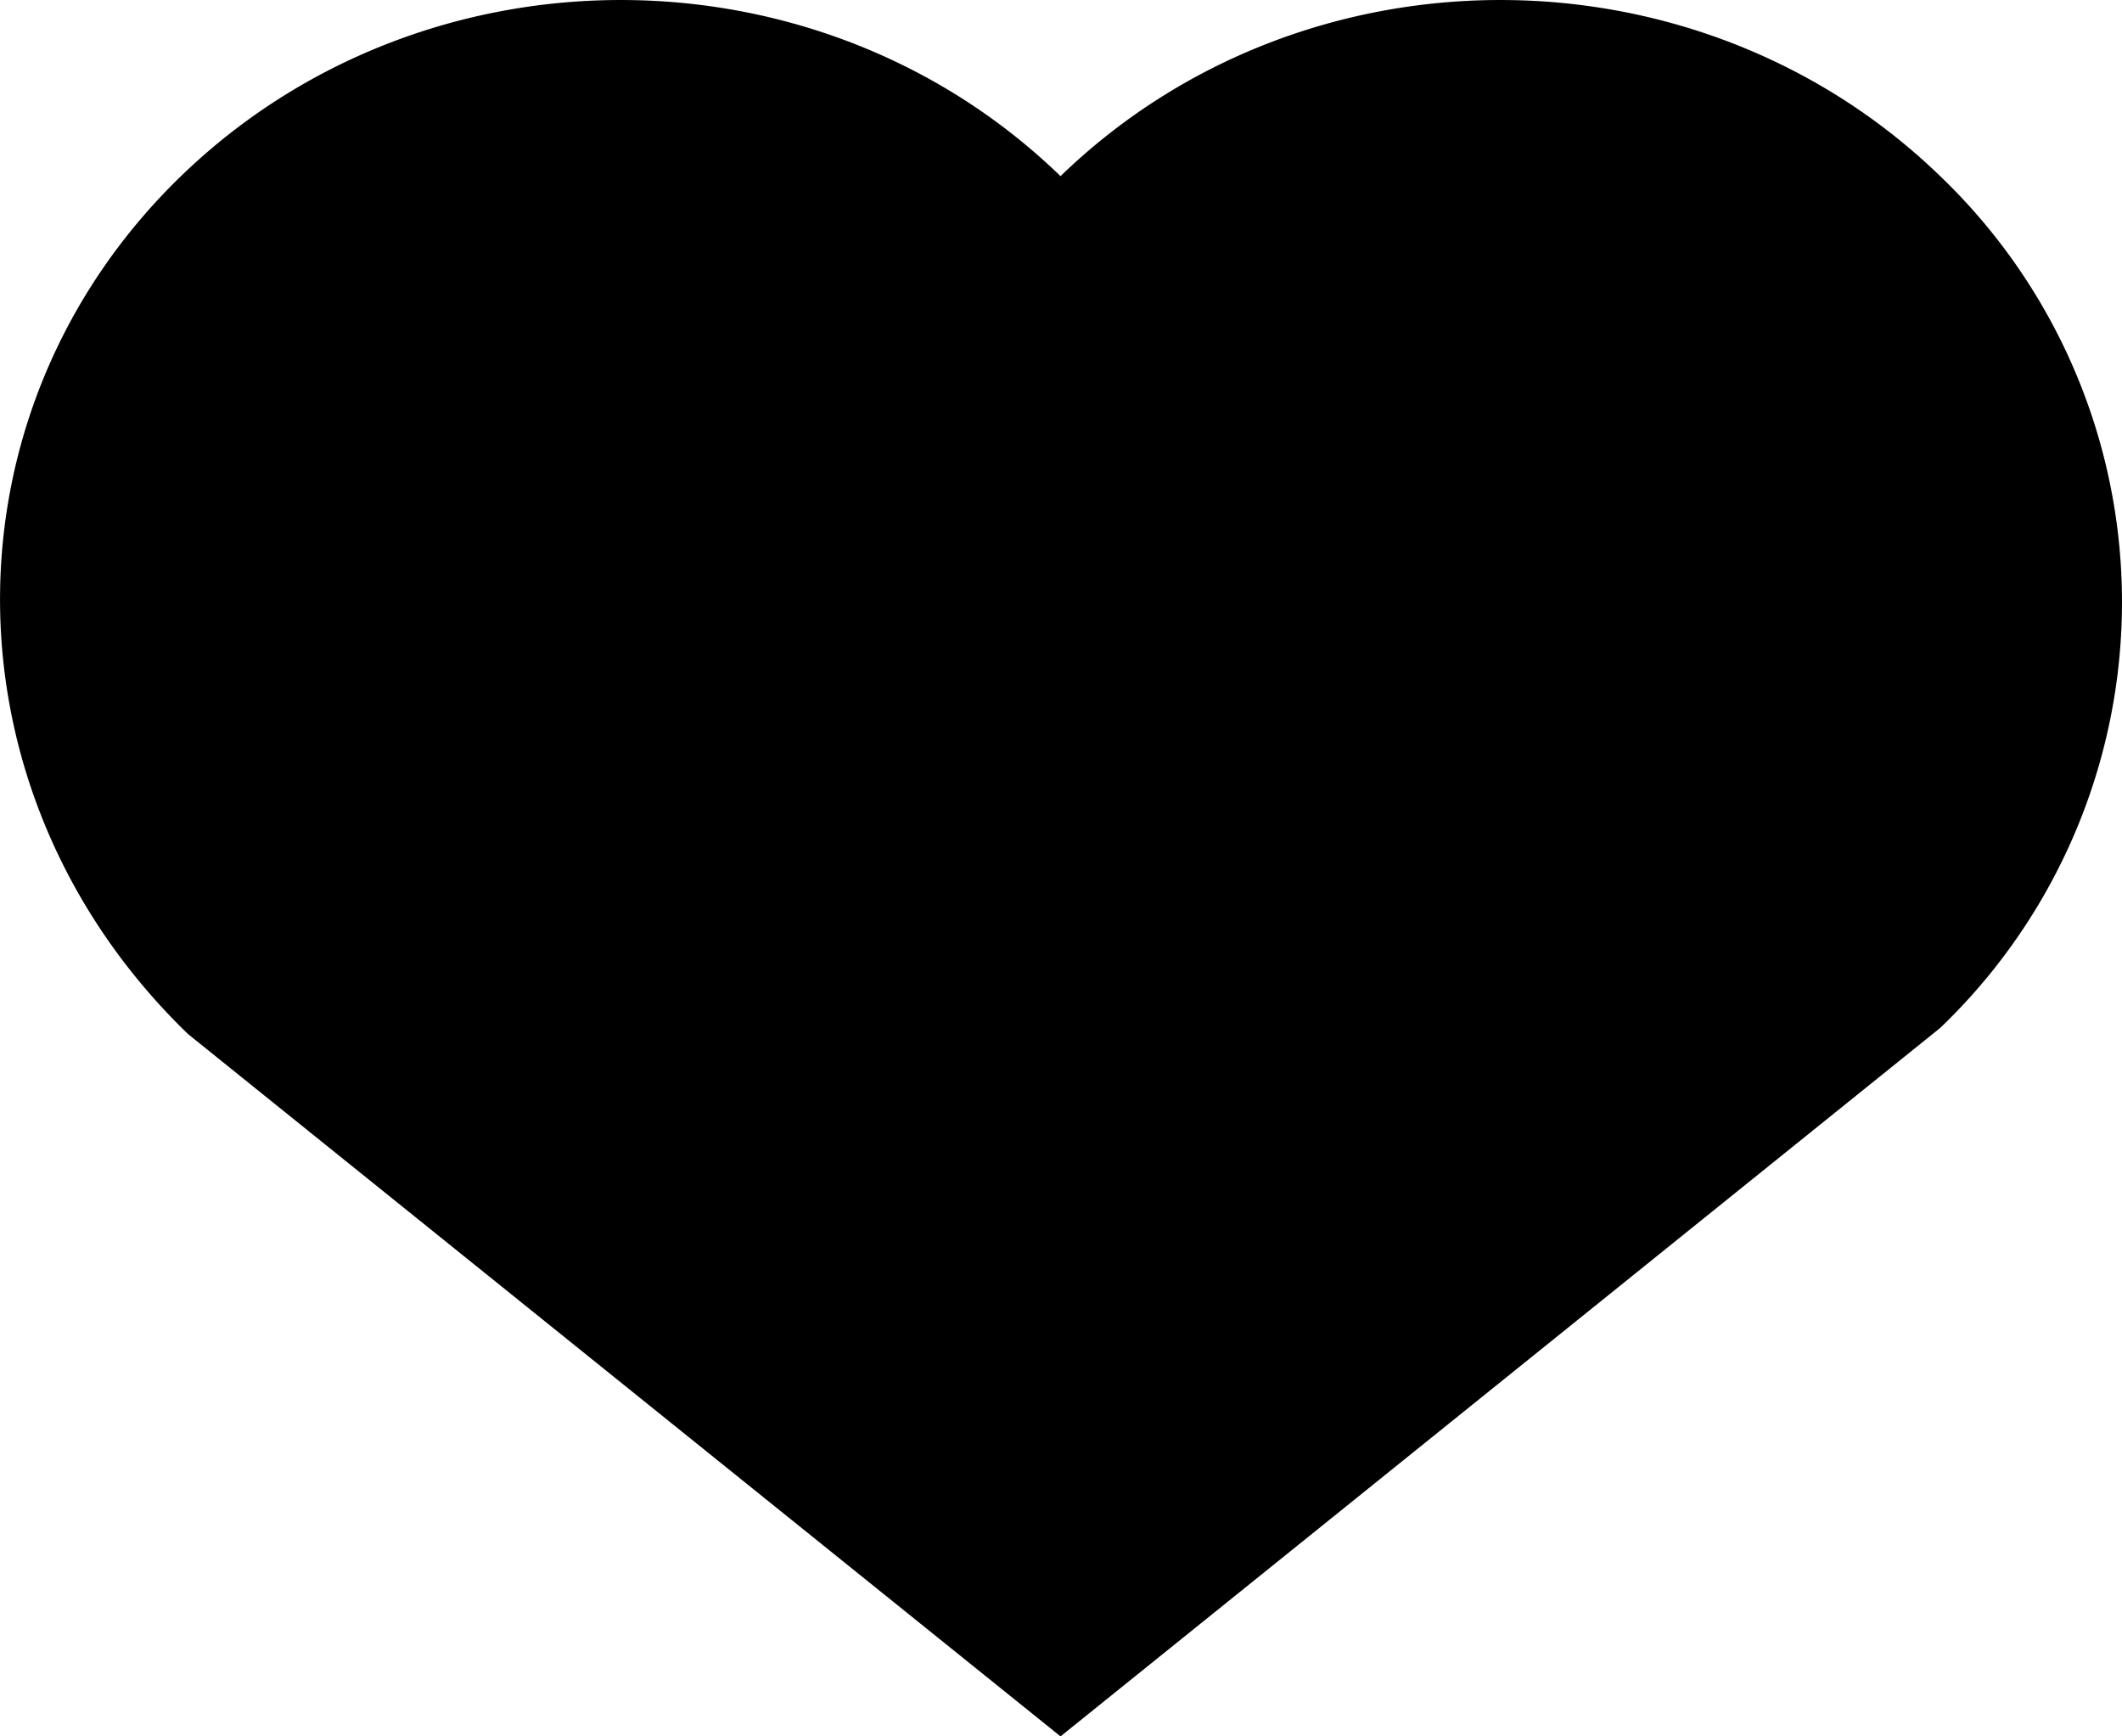 <svg xmlns="http://www.w3.org/2000/svg" viewBox="0 0 22 18"><path fill="#000" fill-rule="evenodd" d="M20.115 1.826c-2.516-2.436-6.607-2.433-9.12 0C8.48-.61 4.39-.607 1.876 1.826-.637 4.26-.637 8.22 1.95 10.72L10.995 18l9.12-7.344a6.113 6.113 0 0 0 0-8.83"/></svg>